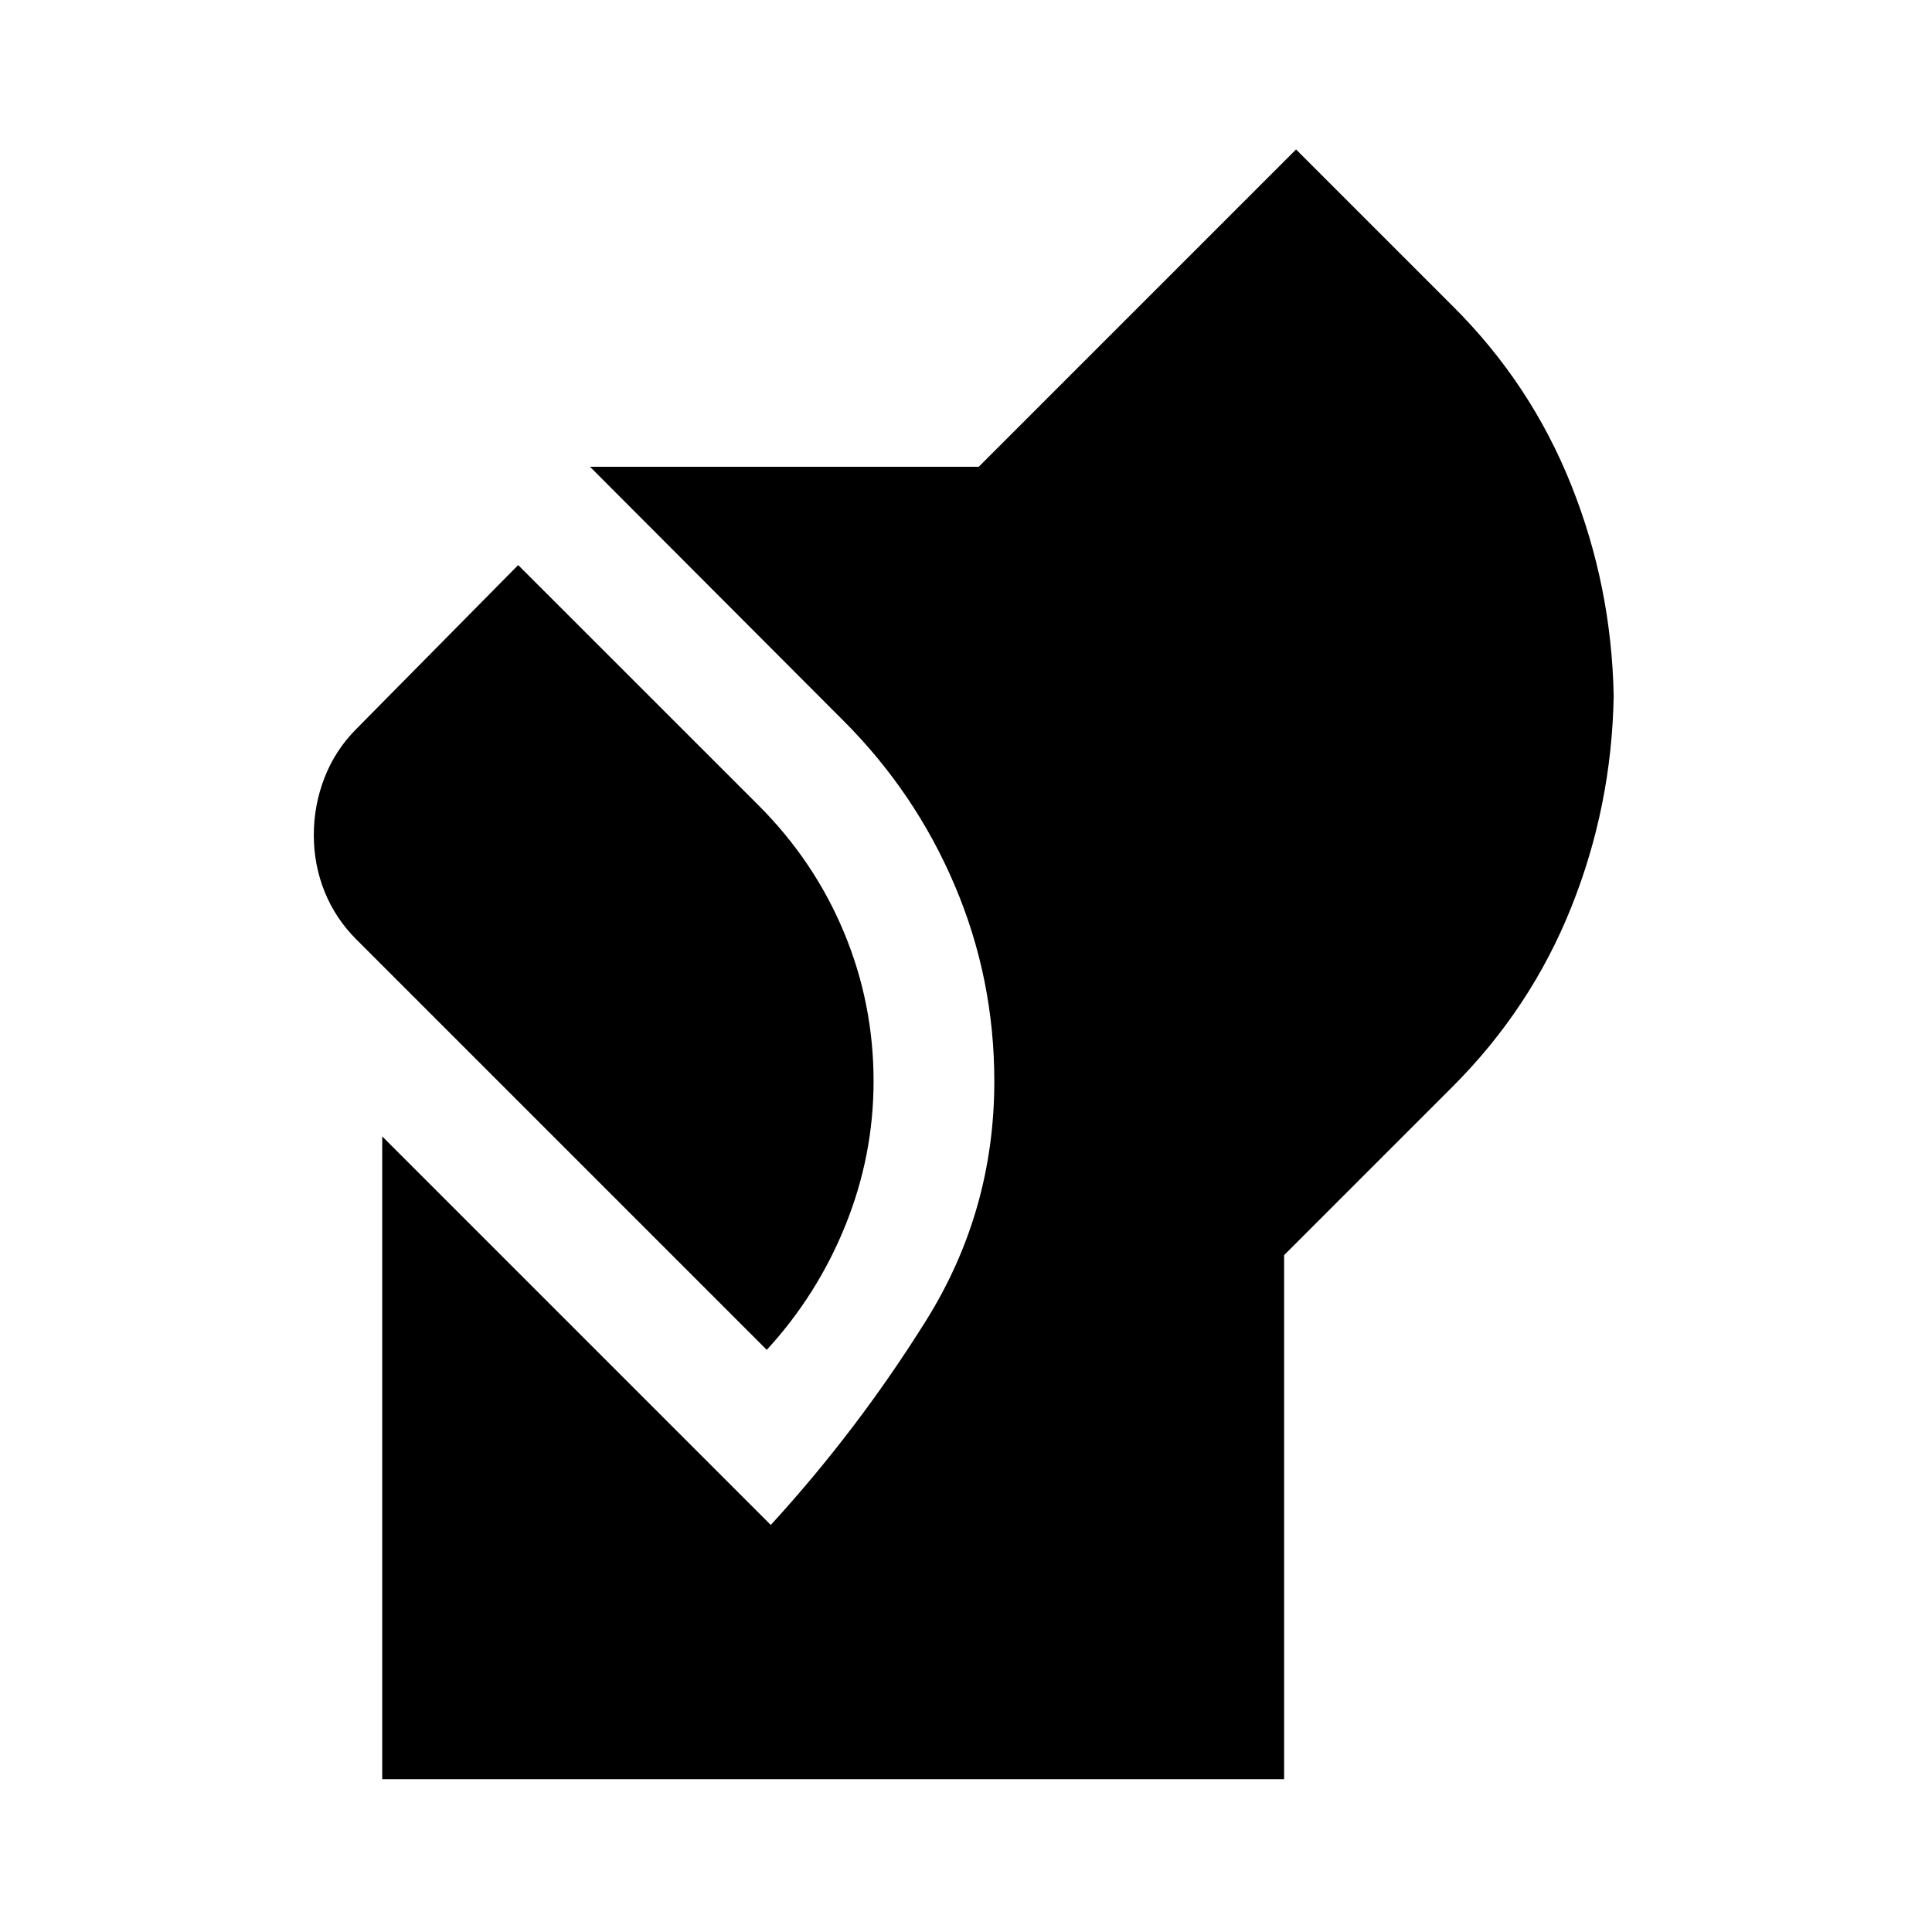 <svg xmlns="http://www.w3.org/2000/svg" width="48" height="48" viewBox="0 -960 960 960"><path d="M189.93-75.93v-319.4L383-202.26q43.2-47.2 77.13-101.51 33.94-54.32 33.94-118.99 0-50.96-19.62-97.17-19.62-46.22-55.34-81.94l-125.96-126.2h193.18L644-885.74l77.87 77.87q38.72 38.48 58.84 88.82 20.12 50.33 21.12 105.05-1 54.72-21.12 104.93-20.12 50.22-58.84 88.94l-83.8 83.8v260.4H189.93ZM381-289.26 177.13-493.13q-10.48-10.48-15.84-23.82-5.36-13.33-5.36-28.05 0-14.96 5.36-28.67 5.36-13.72 15.84-24.2l80.35-81.35 119.39 119.35q27.72 27.72 42.46 63.05 14.74 35.34 14.74 74.06 0 36.91-13.94 71.49Q406.2-316.7 381-289.26Z"/></svg>